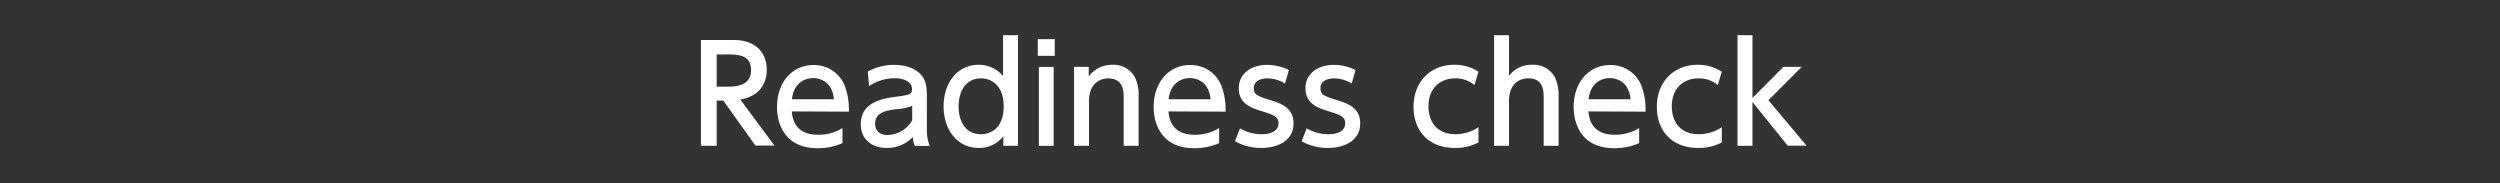 <svg xmlns="http://www.w3.org/2000/svg" width="750" height="55" viewBox="0 0 750 55"><rect x="0" y="0" width="750" height="55" fill="#333333" stroke="none"/><defs><style>.cls-1{fill:#009fa8;opacity:0;}.cls-2{fill:#fff;}</style></defs><g id="レイヤー_2" data-name="レイヤー 2"><g id="レイヤー_1-2" data-name="レイヤー 1"><rect class="cls-1" width="750" height="55"/><path class="cls-2" d="M220.22,12c5.64,0,9.8,3,9.8,9,0,3.8-1.92,7.8-7.92,8.88l10.24,13.79h-5.72L217,30.19h-2V43.74h-4.72V12ZM215,16.35V26h3.64c3.12,0,6.68-.8,6.68-4.92s-3-4.76-6.6-4.76Z"/><path class="cls-2" d="M237.54,33.42c.36,4.84,3.28,7,7.8,7a13.52,13.52,0,0,0,7.4-2v4.52a18.1,18.1,0,0,1-7.52,1.52c-9.72,0-12.12-7.28-12.12-12.32,0-7.59,4.68-12.63,10.92-12.63a9.88,9.88,0,0,1,9.48,6.4,20.56,20.56,0,0,1,1.16,7.59Zm12.64-3.63c-.56-5.84-4.88-6.36-6.24-6.36-2.76,0-5.88,1.72-6.36,6.36Z"/><path class="cls-2" d="M260.34,21.47a16.1,16.1,0,0,1,7.88-2c3.48,0,6.44,1,8.2,3.08,1.32,1.6,1.64,3.52,1.64,6.16V38.78a12,12,0,0,0,.88,5h-4.48a5.7,5.7,0,0,1-.56-2.68A10.8,10.8,0,0,1,266,44.38c-4.56,0-7.76-2.68-7.76-7.12,0-6.31,5.92-7.63,10.2-8.19s5.16-.72,5.16-2.32c0-2.08-2.12-3.28-5.28-3.28a13.82,13.82,0,0,0-7.6,2.36Zm13.32,10.28a14.77,14.77,0,0,1-4.68,1c-3.36.39-6.44,1.07-6.44,4.39,0,2,1.28,3.36,3.68,3.36a8.75,8.75,0,0,0,7.44-4.4Z"/><path class="cls-2" d="M301,40.86a9,9,0,0,1-7.36,3.52c-6.52,0-10.56-5.52-10.56-12.47s4-12.48,10.56-12.48a9.62,9.62,0,0,1,7.28,3.36V10.55h4.48V43.74H301ZM294.3,23.51c-4.72,0-6.72,4.12-6.72,8.4s1.92,8.35,6.72,8.35c2.52,0,6.8-1.44,6.8-8.35S296.78,23.51,294.3,23.51Z"/><path class="cls-2" d="M316.42,16.75h-5.08v-5h5.08Zm-.32,27h-4.44V20.07h4.44Z"/><path class="cls-2" d="M322.22,43.74V20.07h4.4v2.84a8.7,8.7,0,0,1,7.08-3.48,7.3,7.3,0,0,1,6.8,3.8A12.23,12.23,0,0,1,341.58,29V43.74H337.1V29c0-2.72-.76-5.48-4.64-5.48-2.32,0-5.76,1.4-5.76,6.84V43.74Z"/><path class="cls-2" d="M350.54,33.42c.36,4.84,3.28,7,7.8,7a13.52,13.52,0,0,0,7.4-2v4.52a18.1,18.1,0,0,1-7.52,1.52c-9.72,0-12.12-7.28-12.12-12.32,0-7.59,4.68-12.63,10.92-12.63a9.88,9.88,0,0,1,9.48,6.4,20.56,20.56,0,0,1,1.16,7.59Zm12.64-3.63c-.56-5.84-4.88-6.36-6.24-6.36-2.76,0-5.88,1.72-6.36,6.36Z"/><path class="cls-2" d="M385.5,25.07a10,10,0,0,0-5.28-1.56c-1.76,0-4.08.64-4.08,2.92,0,2.12,1.24,2.44,5.56,3.8,3.6,1.12,6.36,2.71,6.36,6.79,0,5.48-5.16,7.36-9.72,7.36a15.93,15.93,0,0,1-7.84-2L372,38.5a12.6,12.6,0,0,0,6.56,1.76c3.76,0,5-1.68,5-3.2,0-2.12-1.36-2.56-5.68-3.91-3.72-1.16-6.24-2.76-6.24-6.68,0-4.36,3.68-7,8.48-7A14.89,14.89,0,0,1,386.66,21Z"/><path class="cls-2" d="M405.5,25.07a10,10,0,0,0-5.28-1.56c-1.76,0-4.08.64-4.08,2.92,0,2.12,1.24,2.44,5.56,3.8,3.6,1.12,6.36,2.71,6.36,6.79,0,5.48-5.16,7.36-9.72,7.36a15.93,15.93,0,0,1-7.84-2L392,38.5a12.6,12.6,0,0,0,6.56,1.76c3.76,0,5-1.68,5-3.2,0-2.12-1.36-2.56-5.68-3.91-3.72-1.16-6.24-2.76-6.24-6.68,0-4.36,3.68-7,8.48-7A14.89,14.89,0,0,1,406.66,21Z"/><path class="cls-2" d="M443.54,42.74a14.69,14.69,0,0,1-7.08,1.64c-8,0-12.4-5.24-12.4-12.32,0-7.79,5.36-12.63,12.2-12.63a13.12,13.12,0,0,1,7.28,2.08l-1.2,4a8.87,8.87,0,0,0-5.8-2c-4.36,0-8,2.84-8,8.4,0,4.55,2.48,8.35,8.12,8.35a12.71,12.71,0,0,0,6.88-2.08Z"/><path class="cls-2" d="M448.22,43.74V10.55h4.48v12.2a8.4,8.4,0,0,1,7-3.32,7.34,7.34,0,0,1,6.8,3.8,12.87,12.87,0,0,1,1.08,5.68V43.74H463.1V29.07c0-3.48-1.16-5.56-4.6-5.56-2.12,0-5.8,1.08-5.8,6.84V43.74Z"/><path class="cls-2" d="M476.54,33.42c.36,4.84,3.28,7,7.8,7a13.52,13.52,0,0,0,7.4-2v4.52a18.1,18.1,0,0,1-7.52,1.52c-9.72,0-12.12-7.28-12.12-12.32,0-7.59,4.68-12.63,10.92-12.63a9.88,9.88,0,0,1,9.48,6.4,20.56,20.56,0,0,1,1.16,7.59Zm12.64-3.63c-.56-5.84-4.88-6.36-6.24-6.36-2.76,0-5.88,1.72-6.36,6.36Z"/><path class="cls-2" d="M516.54,42.74a14.69,14.69,0,0,1-7.08,1.64c-8,0-12.4-5.24-12.4-12.32,0-7.79,5.36-12.63,12.2-12.63a13.12,13.12,0,0,1,7.28,2.08l-1.2,4a8.87,8.87,0,0,0-5.8-2c-4.36,0-8,2.84-8,8.4,0,4.55,2.48,8.35,8.12,8.35a12.71,12.71,0,0,0,6.88-2.08Z"/><path class="cls-2" d="M525.74,29.39,535,20.07h5.52l-10,10,11.44,13.63H536.3L525.74,30.59V43.74h-4.48V10.55h4.48Z"/></g></g></svg>